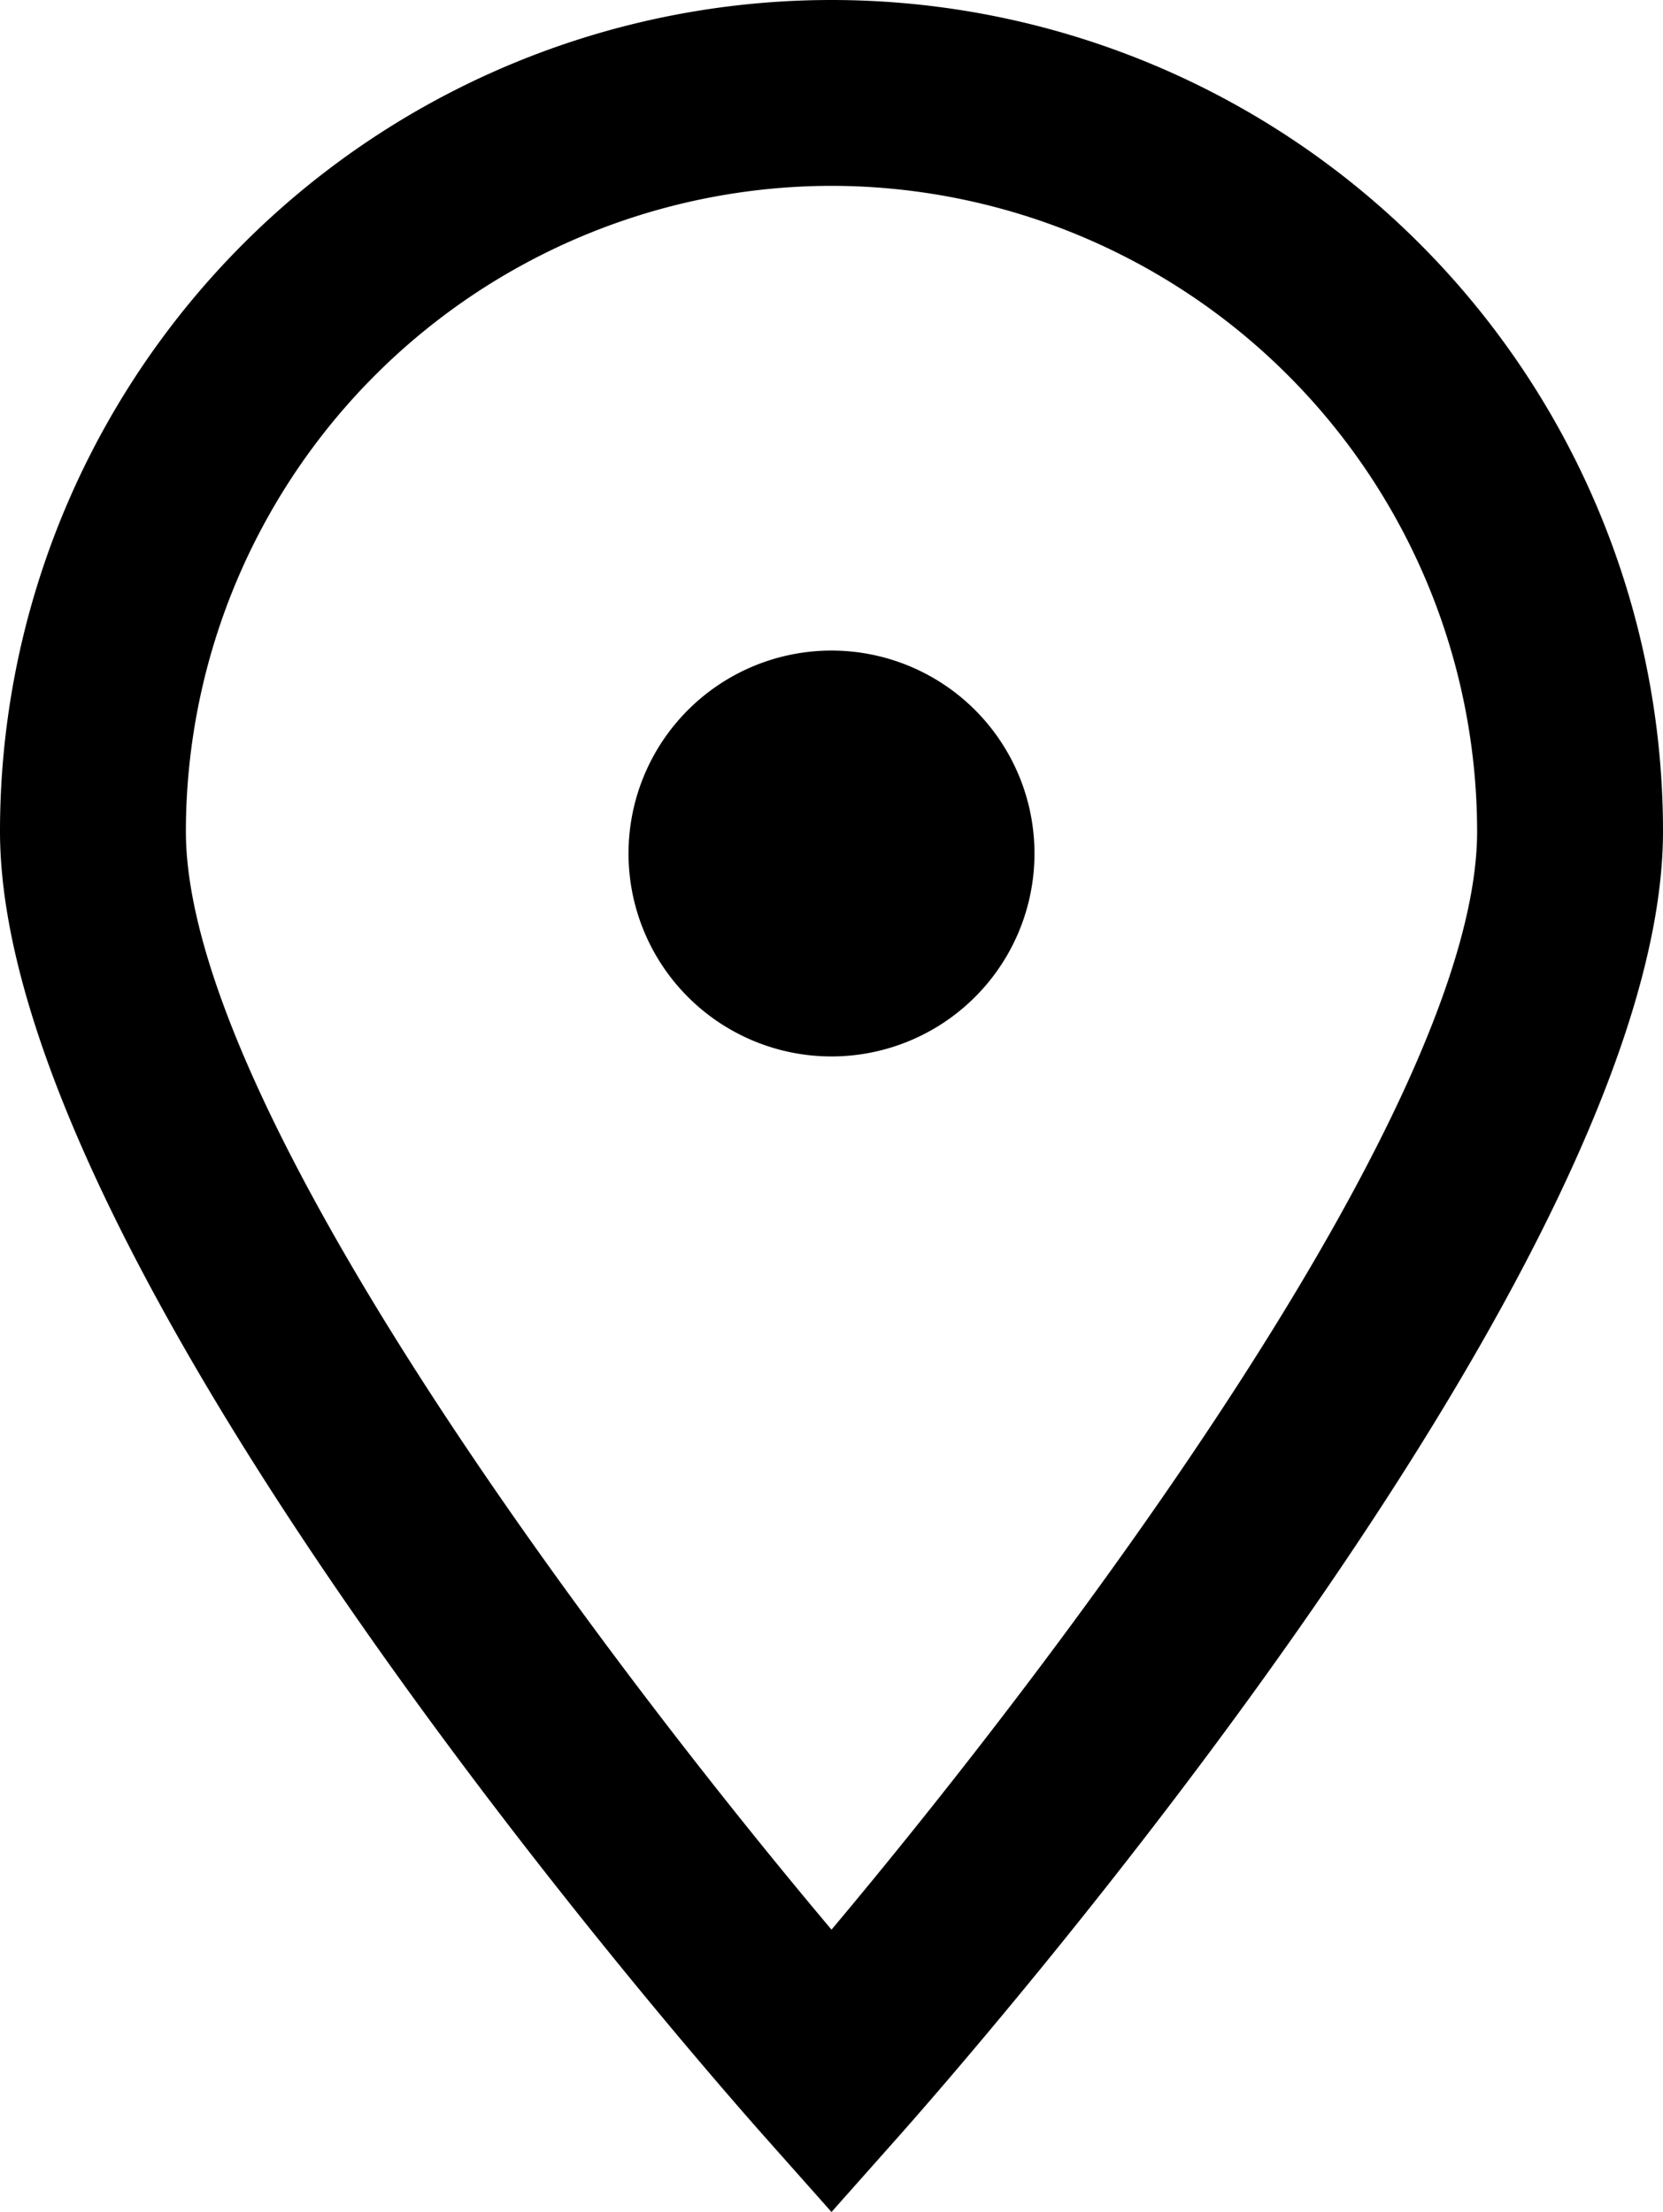 <svg id="Group_90" data-name="Group 90" xmlns="http://www.w3.org/2000/svg" xmlns:xlink="http://www.w3.org/1999/xlink" width="13.42" height="17.854" viewBox="0 0 13.42 17.854">
  <defs>
    <clipPath id="clip-path">
      <rect id="Rectangle_55" data-name="Rectangle 55" width="13.42" height="17.854" transform="translate(0 0)" fill="none"/>
    </clipPath>
  </defs>
  <g id="Group_90-2" data-name="Group 90" clip-path="url(#clip-path)">
    <path id="Path_49" data-name="Path 49" d="M6.71,17.854l-.562-.633C5.52,16.511,0,10.186,0,6.71a6.71,6.71,0,0,1,13.42,0c0,3.476-5.52,9.8-6.148,10.511ZM6.71,1.5A5.216,5.216,0,0,0,1.5,6.71c0,2.217,3.362,6.67,5.21,8.865,1.847-2.2,5.21-6.65,5.21-8.865A5.216,5.216,0,0,0,6.71,1.5"/>
    <path id="Path_50" data-name="Path 50" d="M5.072,6.889A1.638,1.638,0,1,1,6.71,8.527,1.638,1.638,0,0,1,5.072,6.889"/>
  </g>
</svg>

